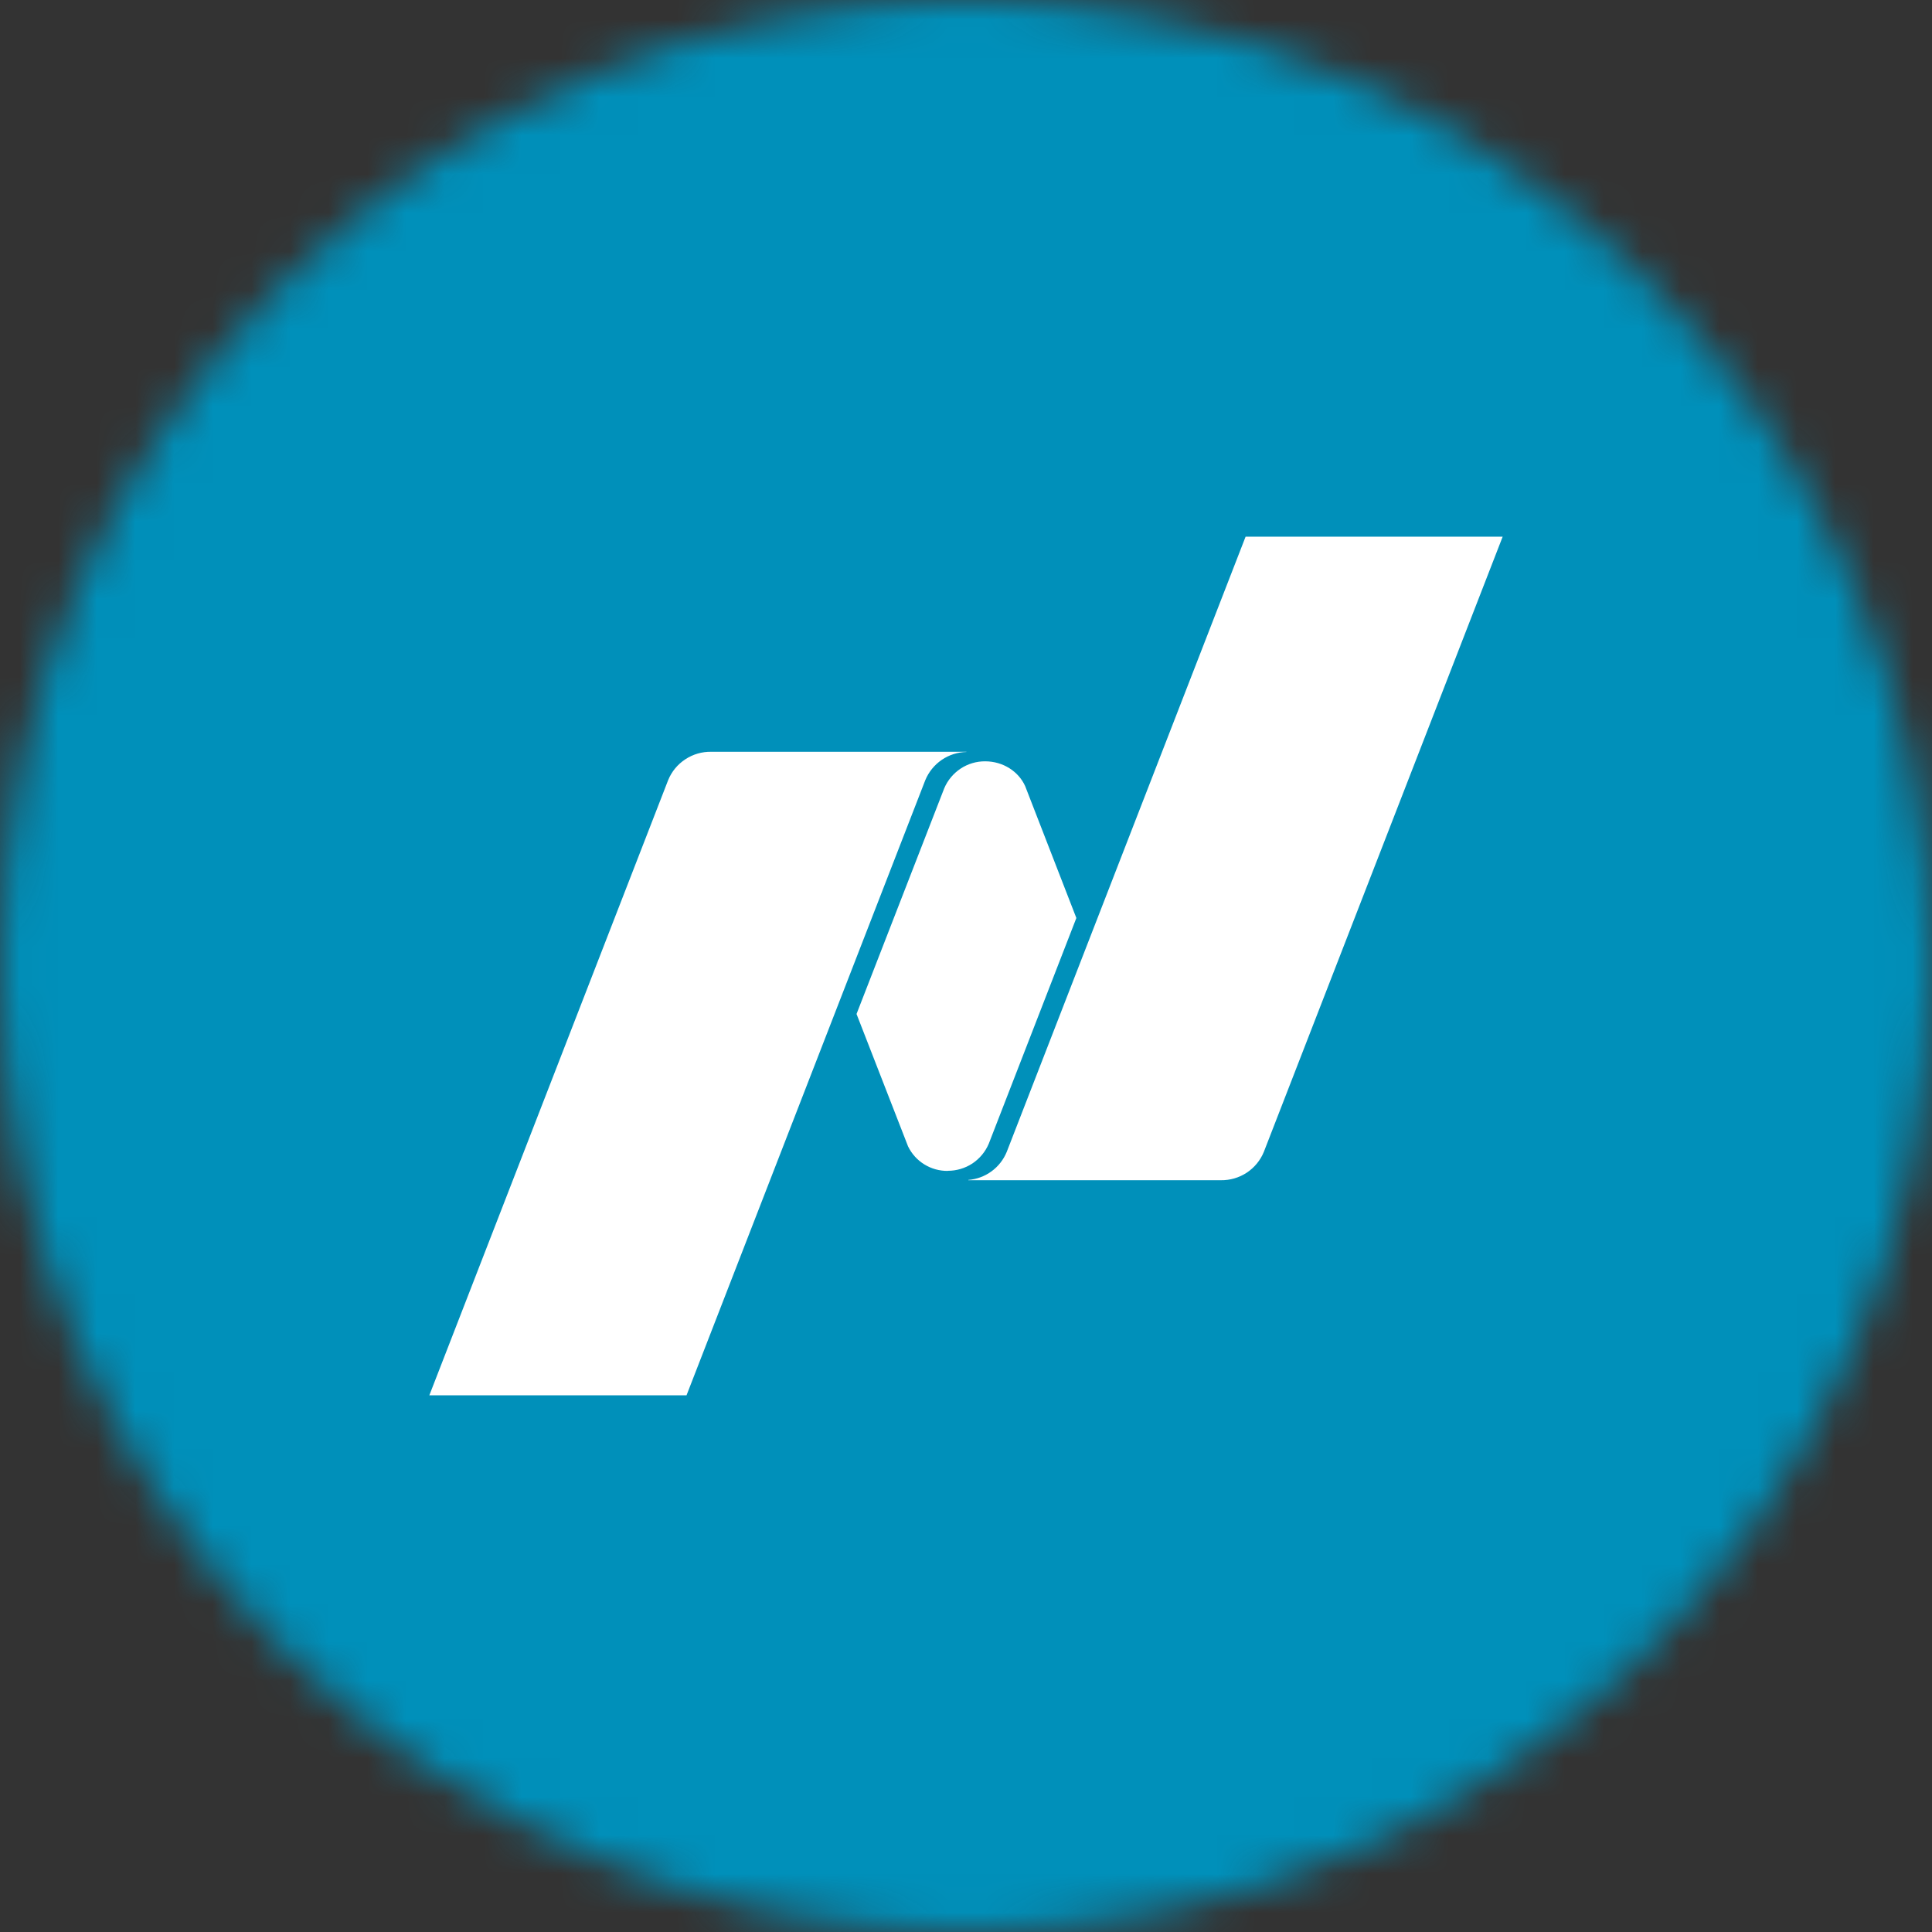 <svg width="50" height="50" viewBox="0 0 50 50" fill="none" xmlns="http://www.w3.org/2000/svg">
<rect x="0" y="0" width="50" height="50" fill="#333333" stroke="none"/>
<g clip-path="url(#clip0_439_2492)">
<mask id="mask0_439_2492" style="mask-type:alpha" maskUnits="userSpaceOnUse" x="0" y="0" width="50" height="50">
<circle cx="25" cy="25" r="25" fill="#D9D9D9"/>
</mask>
<g mask="url(#mask0_439_2492)">
<path d="M0 0H50V50H0V0Z" fill="#0090BA"/>
<path fill-rule="evenodd" clip-rule="evenodd" d="M32.236 13.889H38.889L32.708 29.811C32.618 30.031 32.463 30.219 32.264 30.35C32.066 30.48 31.832 30.548 31.594 30.544H25.061V30.536C25.277 30.519 25.484 30.443 25.659 30.315C25.834 30.188 25.97 30.014 26.053 29.814L32.236 13.889ZM24.528 30.303C24.314 30.305 24.103 30.247 23.921 30.134C23.739 30.022 23.593 29.86 23.5 29.667L22.167 26.242L24.436 20.403C24.524 20.194 24.672 20.017 24.86 19.892C25.049 19.767 25.271 19.701 25.497 19.703C25.961 19.703 26.361 19.967 26.531 20.344L27.856 23.758L25.589 29.6C25.501 29.808 25.353 29.986 25.165 30.111C24.976 30.235 24.754 30.301 24.528 30.3V30.303ZM25.011 19.456V19.461C24.782 19.466 24.56 19.537 24.371 19.666C24.182 19.796 24.035 19.977 23.947 20.189L17.767 36.111H11.111L17.292 20.189C17.382 19.968 17.537 19.78 17.737 19.65C17.936 19.519 18.17 19.451 18.408 19.456H25.011Z" fill="white"/>
</g>
</g>
<defs>
<clipPath id="clip0_439_2492">
<rect width="50" height="50" fill="white"/>
</clipPath>
</defs>
</svg>
